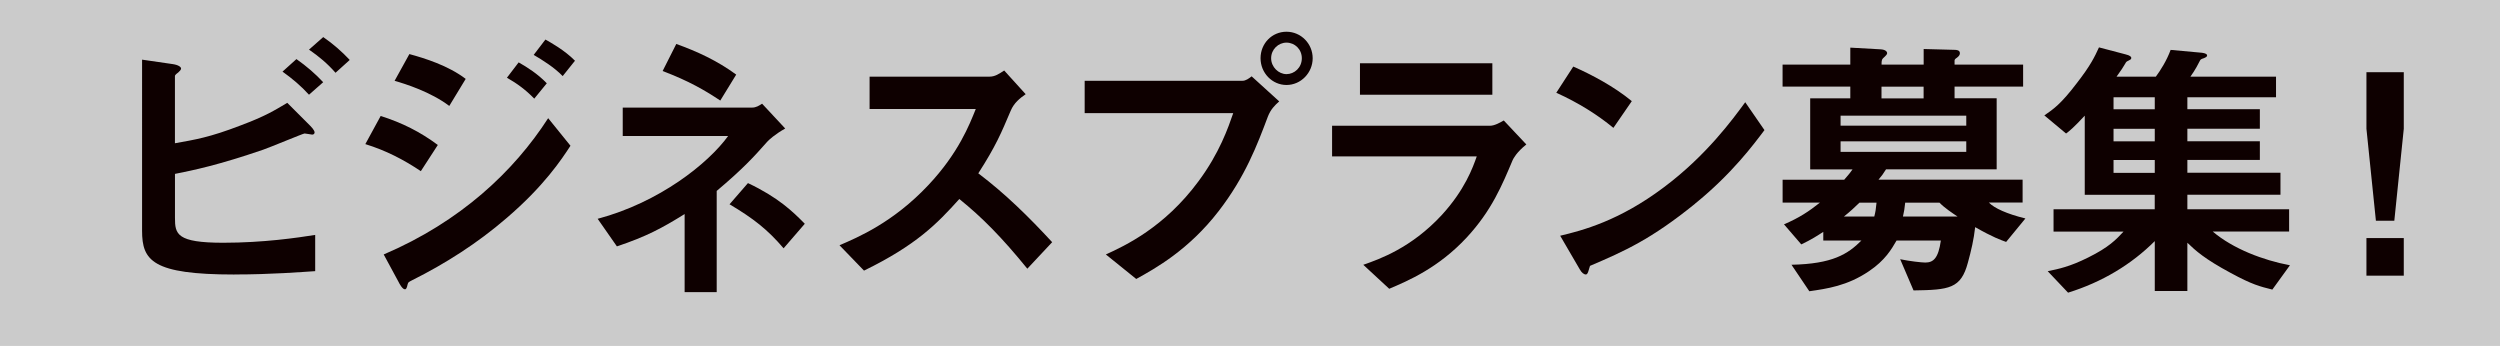 <?xml version="1.0" encoding="UTF-8"?>
<svg id="b" data-name="レイヤー 2" xmlns="http://www.w3.org/2000/svg" width="578.38" height="80.04" viewBox="0 0 578.38 80.04">
  <defs>
    <style>
      .d {
        fill: #cbcbcb;
      }

      .e {
        fill: #0e0000;
      }
    </style>
  </defs>
  <g id="c" data-name="テキスト">
    <g>
      <rect class="d" y="0" width="578.38" height="80.04"/>
      <g>
        <path class="e" d="m54.21,63.51c-18.96,0-21.34-3.22-21.34-10.12V13.8l7.09,1.03c1.29.19,1.93.65,1.93,1.03,0,.32-.39.64-.65.9-.71.52-.77.71-.77.84v15.54c4.71-.84,8-1.35,15.22-4.13,5.68-2.13,7.74-3.42,10.77-5.22l5.35,5.35c.06.06.97.97.97,1.48,0,.06,0,.52-.58.52-.19,0-1.42-.26-1.74-.26s-8,3.22-9.54,3.74c-10.32,3.55-16.19,4.77-20.44,5.61v10.19c0,3.74.39,5.74,11.16,5.74,9.35,0,17.15-1.16,21.28-1.81v8.38c-3.09.19-10.06.77-18.7.77Zm17.28-41.59c-1.81-2-3.87-3.74-6.13-5.35l3.22-2.9c2.39,1.68,4.39,3.42,6.19,5.35l-3.29,2.9Zm6.13-5.09c-1.87-2.13-3.8-3.74-6.13-5.35l3.29-2.9c2.26,1.55,4.32,3.35,6.13,5.29l-3.29,2.97Z"/>
        <path class="e" d="m97.35,39.59c-4.06-2.71-8.06-4.77-12.83-6.25l3.55-6.51c4.9,1.55,9.16,3.68,13.22,6.71l-3.93,6.06Zm19.73,10.96c-6.58,5.67-13.93,10.38-21.67,14.25-.84.45-.97.45-1.1.97-.19.84-.32,1.16-.64,1.16-.58,0-1.29-1.35-1.48-1.74l-3.42-6.32c17.8-7.61,30.11-19.22,38.05-31.53l5.16,6.38c-2.06,3.16-6.13,9.35-14.9,16.83Zm-13.15-26.05c-4.26-3.22-10.12-5.09-12.64-5.8l3.42-6.19c3.55.97,8.96,2.64,13.03,5.74l-3.8,6.26Zm19.67-1.68c-1.93-2-3.93-3.48-6.32-4.84l2.71-3.55c1.94,1.1,4.39,2.64,6.51,4.84l-2.9,3.55Zm6.58-5.22c-1.94-2-4.71-3.74-6.71-4.9l2.71-3.55c1.16.64,4.51,2.51,6.84,4.9l-2.84,3.55Z"/>
        <path class="e" d="m177.42,32.88c-2.97,3.35-5.48,6.13-11.61,11.29v23.41h-7.42v-18.06c-5.29,3.29-8.9,5.22-15.67,7.48l-4.45-6.38c14.31-3.8,25.6-12.83,30.18-19.15h-24.38v-6.58h29.92c.97,0,1.61-.45,2.32-.9l5.35,5.74c-2.39,1.35-3.8,2.64-4.26,3.16Zm-10.77-9.61c-3.61-2.39-7.22-4.51-13.35-6.84l3.16-6.26c4.84,1.74,9.48,3.87,13.86,7.09l-3.68,6Zm14.64,34.18c-3.68-4.32-6.97-6.9-12.51-10.19l4.26-4.9c6.97,3.29,10.38,6.58,13.15,9.41l-4.9,5.67Z"/>
        <path class="e" d="m237.67,62.16c-5.87-7.22-10.45-11.87-15.73-16.12-5.16,5.74-9.93,10.64-22.05,16.57l-5.67-5.87c4.19-1.81,12.38-5.22,20.57-13.93,6.97-7.42,9.48-13.93,10.96-17.6h-24.57v-7.48h27.79c1.22,0,2.19-.65,3.35-1.42l4.97,5.48c-1.29.9-2.71,2-3.48,3.87-2.19,5.16-3.42,8.12-7.48,14.44,6.25,4.71,11.8,10.19,17.09,15.93l-5.74,6.13Z"/>
        <path class="e" d="m293.31,27.01c-2.45,6.51-5.22,13.86-11.35,21.8-6.9,8.96-14.64,13.28-19.09,15.73l-7.03-5.67c4.39-2,13.54-6.25,21.41-16.9,4.9-6.58,6.9-12.45,8.06-15.8h-34.37v-7.48h36.5c.77,0,1.48-.52,2.13-1.03l6.38,5.8c-1.03.9-2,1.87-2.64,3.55Zm4.32-7.35c-3.29,0-6-2.77-6-6.19s2.64-6.13,6-6.13,6.06,2.77,6.06,6.13-2.71,6.19-6.06,6.19Zm0-9.8c-1.87,0-3.55,1.55-3.55,3.61s1.74,3.68,3.55,3.68,3.55-1.48,3.55-3.68c0-2.06-1.61-3.61-3.55-3.61Z"/>
        <path class="e" d="m349.97,37.01c-2.45,5.8-4.84,11.67-10.64,17.93-6.58,7.09-13.67,10.06-17.93,11.87l-6-5.55c3.87-1.35,11.09-3.93,18.06-11.41,5.42-5.87,7.29-11.09,8.19-13.67h-33.47v-7.09h36.56c1.03,0,2.39-.77,3.16-1.22l5.22,5.55c-2.26,1.81-2.97,3.22-3.16,3.61Zm-35.34-15.09v-7.29h30.63v7.29h-30.63Z"/>
        <path class="e" d="m373.27,29.59c-3.68-3.03-8.06-5.8-13.22-8.13l3.93-6.06c4.26,1.87,9.48,4.64,13.54,8l-4.26,6.19Zm18.89,17.54c-10.19,8.25-16.31,10.96-24.31,14.38-.32.9-.45,2-.97,2-.39,0-.97-.39-1.42-1.23l-4.51-7.74c5.16-1.23,13.61-3.42,23.92-11.16,9.87-7.35,16.06-15.86,18.89-19.73l4.45,6.45c-2.52,3.35-7.54,10.12-16.06,17.02Z"/>
        <path class="e" d="m464.12,55.97c-1.23-.45-2.97-1.03-7.16-3.42-.32,2.84-.9,5.35-1.68,8.19-1.61,6.06-4.32,6.32-12.58,6.45l-3.09-7.22c2.13.45,4.97.77,5.8.77,1.87,0,3.03-.97,3.61-5.09h-10.25c-1.16,2-2.64,4.58-6.38,7.09-5.03,3.42-9.8,4.06-13.8,4.64l-4.13-6.13c9.48-.19,13.03-2.45,16.19-5.61h-8.83v-2c-1.29.84-2.77,1.81-5.09,2.9l-4-4.64c3.61-1.55,5.8-3.03,8.32-5.03h-8.64v-5.29h14.25c1.16-1.35,1.29-1.48,1.93-2.39h-9.8v-16.44h9.28v-2.71h-15.67v-5.09h15.67v-3.93l6.97.39c1.16.06,1.55.52,1.55.9,0,.26-.32.58-.52.77-.77.64-.77.84-.77,1.87h9.74v-3.61l7.09.19c.52,0,1.29.06,1.29.77,0,.26-.06.58-.65,1.03-.52.32-.58.52-.58.71v.9h15.86v5.09h-15.86v2.71h9.74v16.44h-25.6c-.64,1.03-.97,1.48-1.74,2.39h33.34v5.29h-7.8c1.22,1.29,4.19,2.64,8.45,3.68l-4.45,5.42Zm-9.22-29.21h-29.08v2.32h29.08v-2.32Zm0,5.93h-29.08v2.45h29.08v-2.45Zm-24.7,14.19c-1.22,1.16-2,1.93-3.61,3.22h7.03c.26-1.03.39-1.74.52-3.22h-3.93Zm14.83-26.83h-9.74v2.71h9.74v-2.71Zm3.67,26.83h-7.93c-.13,1.35-.26,2.06-.52,3.22h12.64c-1.16-.77-3.1-2.06-4.19-3.22Z"/>
        <path class="e" d="m525.72,67c-2.84-.71-4.71-1.16-9.67-3.87-6-3.22-8.13-5.16-10-6.97v11.16h-7.54v-11.54c-5.42,5.42-12.19,9.48-20.06,11.93l-4.71-4.97c2.52-.52,5.09-1.03,9.35-3.16,4.84-2.39,6.51-4.19,8.19-6h-16.19v-5.16h23.41v-3.35h-16.19v-18.31c-2.64,2.84-3.55,3.55-4.32,4.13l-5.03-4.19c2.06-1.42,3.8-2.58,7.48-7.42,3.22-4.13,4.19-6.19,5.16-8.32l6.13,1.61c1.1.26,1.35.58,1.35.84,0,.32-.32.45-.58.58-.58.26-.65.39-.77.64-.52.9-1.03,1.68-2.06,3.1h9.09c1.1-1.48,2.52-3.74,3.42-6.19l6.96.64c.19,0,1.48.13,1.48.64,0,.32-.32.45-.77.65-.65.19-.77.32-.9.58-.32.64-1.03,2.06-2.19,3.68h19.8v4.77h-20.51v2.77h16.77v4.51h-16.77v2.9h16.77v4.32h-16.77v2.97h21.54v5.09h-21.54v3.35h23.54v5.16h-17.67c4.71,4,11.67,6.64,17.86,7.8l-4.06,5.61Zm-27.21-44.49h-9.54v2.77h9.54v-2.77Zm0,7.29h-9.54v2.9h9.54v-2.9Zm0,7.22h-9.54v2.97h9.54v-2.97Z"/>
        <path class="e" d="m556.12,16.7v13.09l-2.19,21.28h-4.26l-2.19-21.28v-13.09h8.64Zm0,38.37v8.71h-8.64v-8.71h8.64Z"/>
      </g>
    </g>
  </g>
</svg>